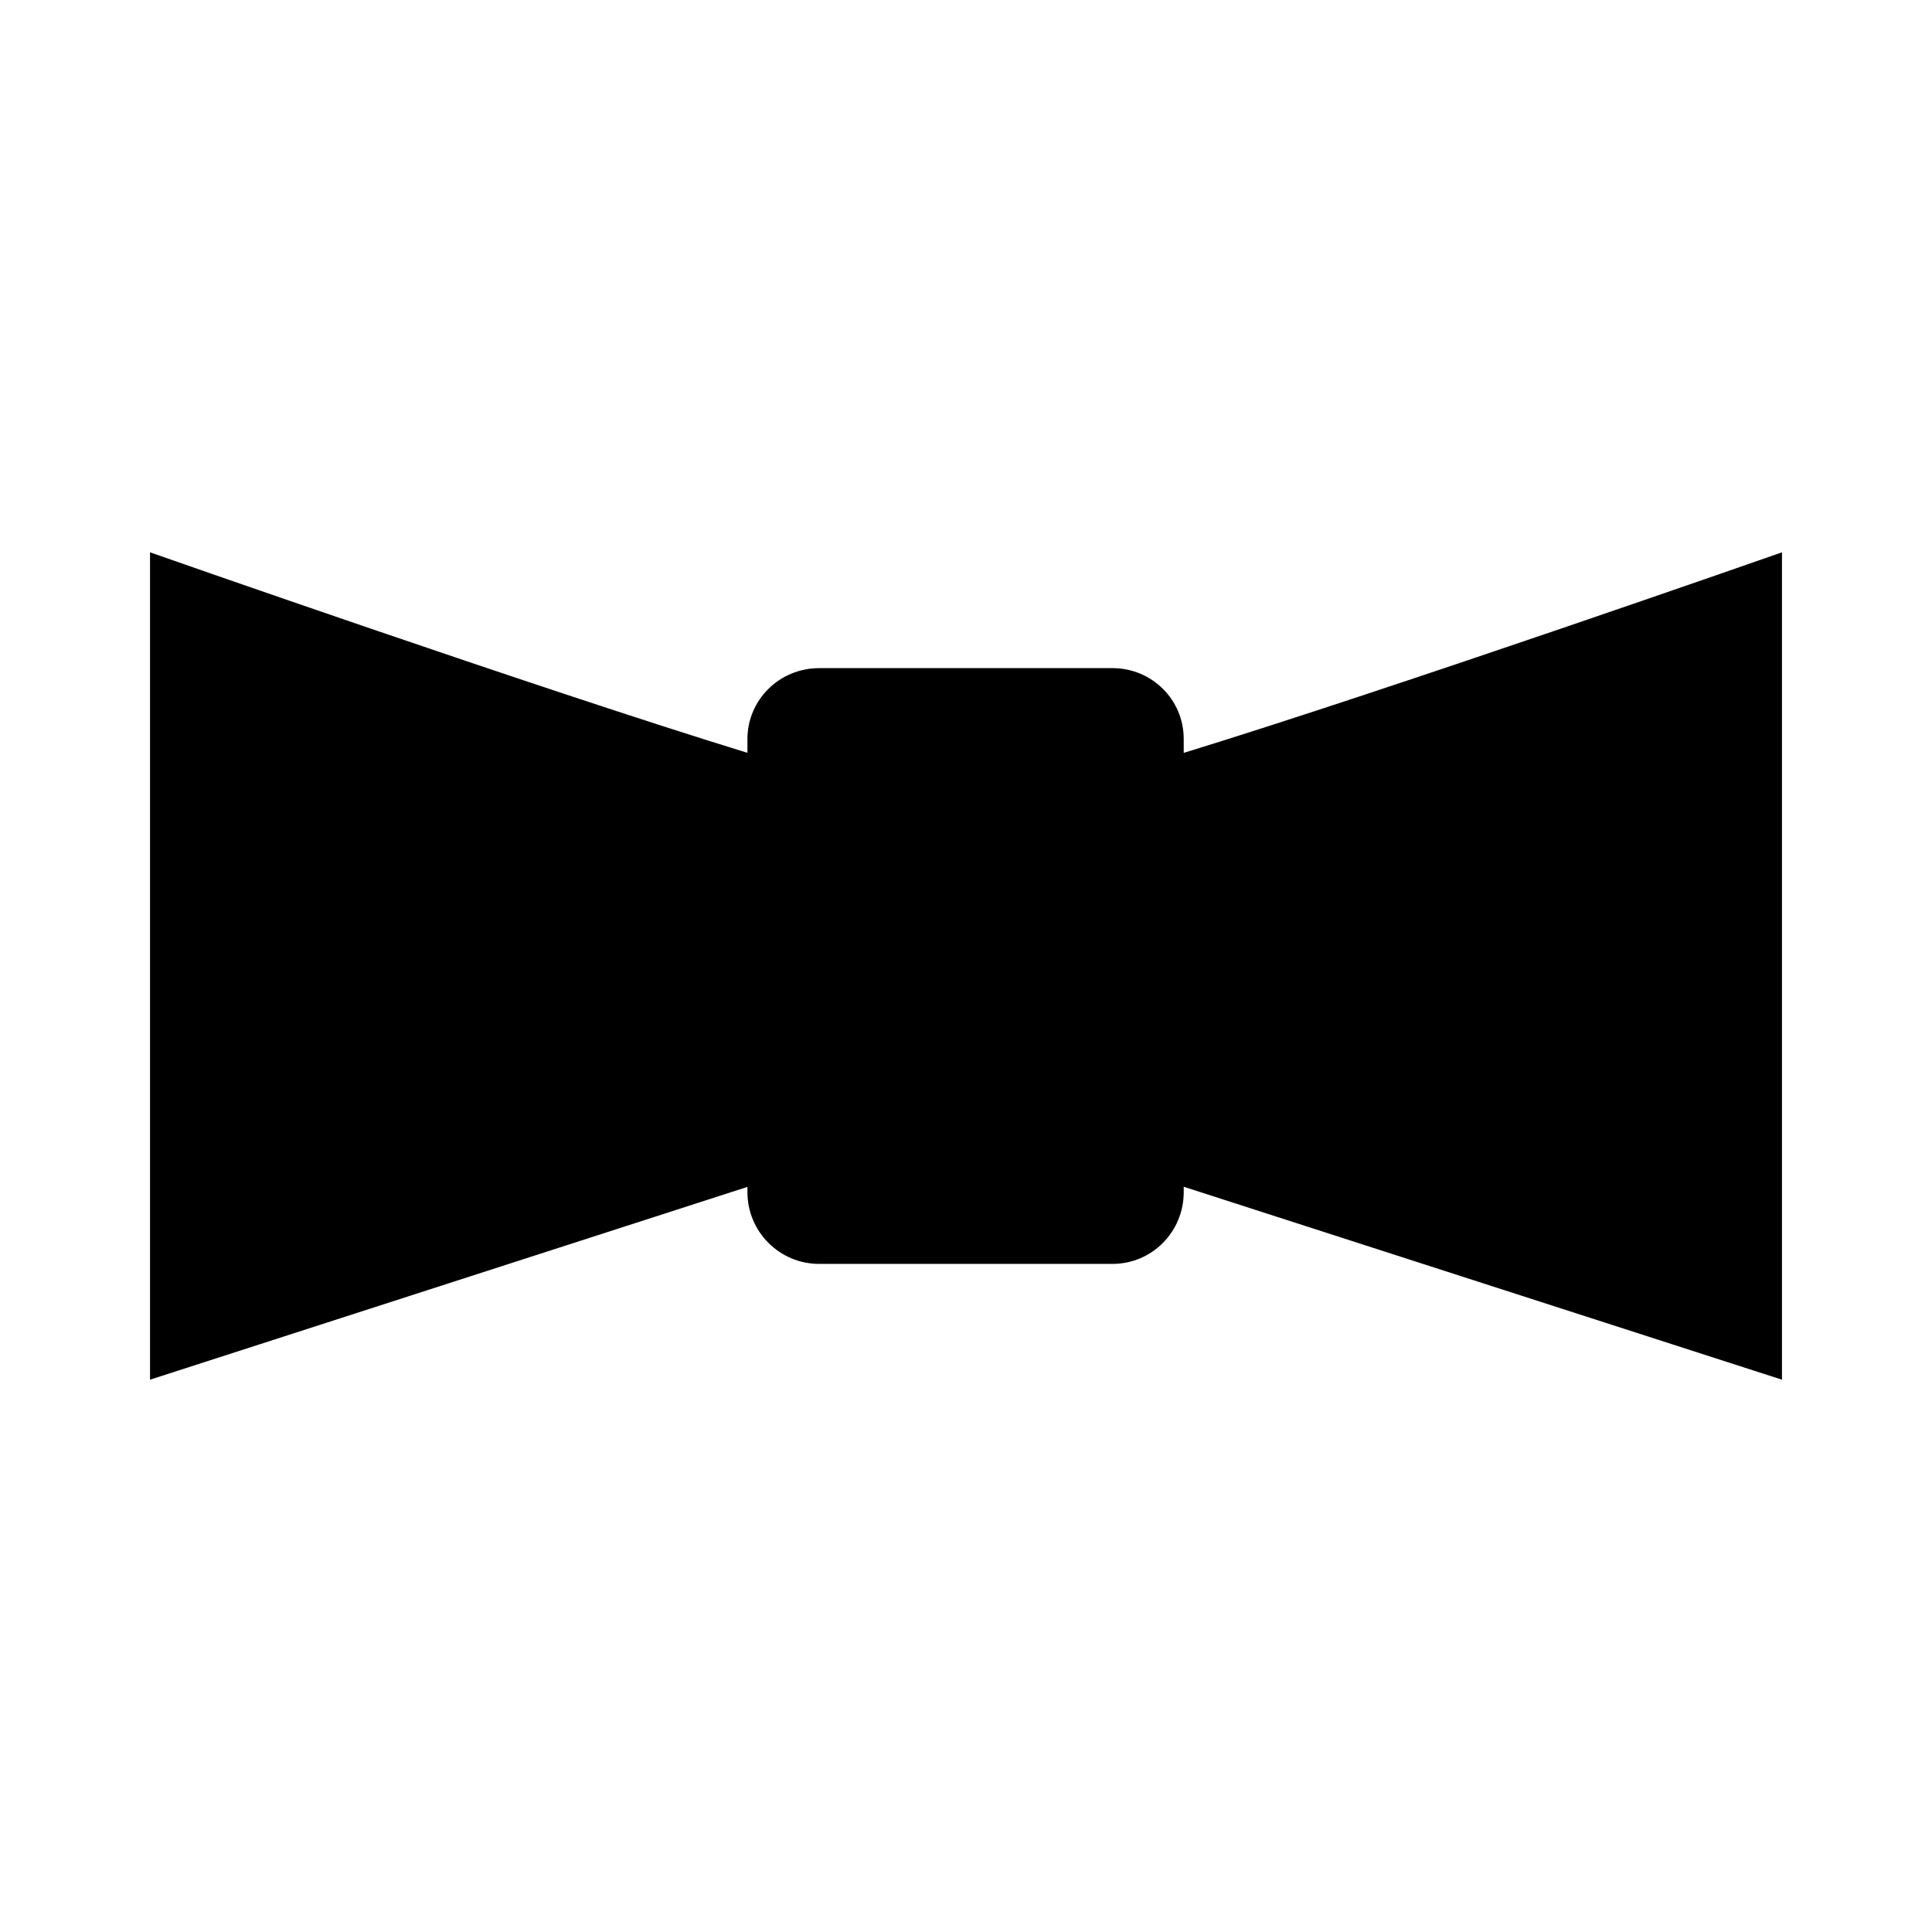 <?xml version="1.0" encoding="UTF-8"?>
<!-- Uploaded to: ICON Repo, www.iconrepo.com, Generator: ICON Repo Mixer Tools -->
<svg fill="#000000" width="800px" height="800px" version="1.1" viewBox="144 144 512 512" xmlns="http://www.w3.org/2000/svg">
 <path d="m457.7 343.52v-3.668c0-10.418-8.418-18.793-18.883-18.793l-77.719 0.004c-10.508 0-19.02 8.375-19.02 18.793v3.652c-55.262-16.969-158.32-53.137-158.32-53.137v219.26l158.32-51.09v1.387c0 10.516 8.516 19.02 19.02 19.02h77.719c10.465 0 18.883-8.504 18.883-19.02v-1.426l158.54 51.129v-219.26s-103.28 36.191-158.54 53.148z"/>
</svg>